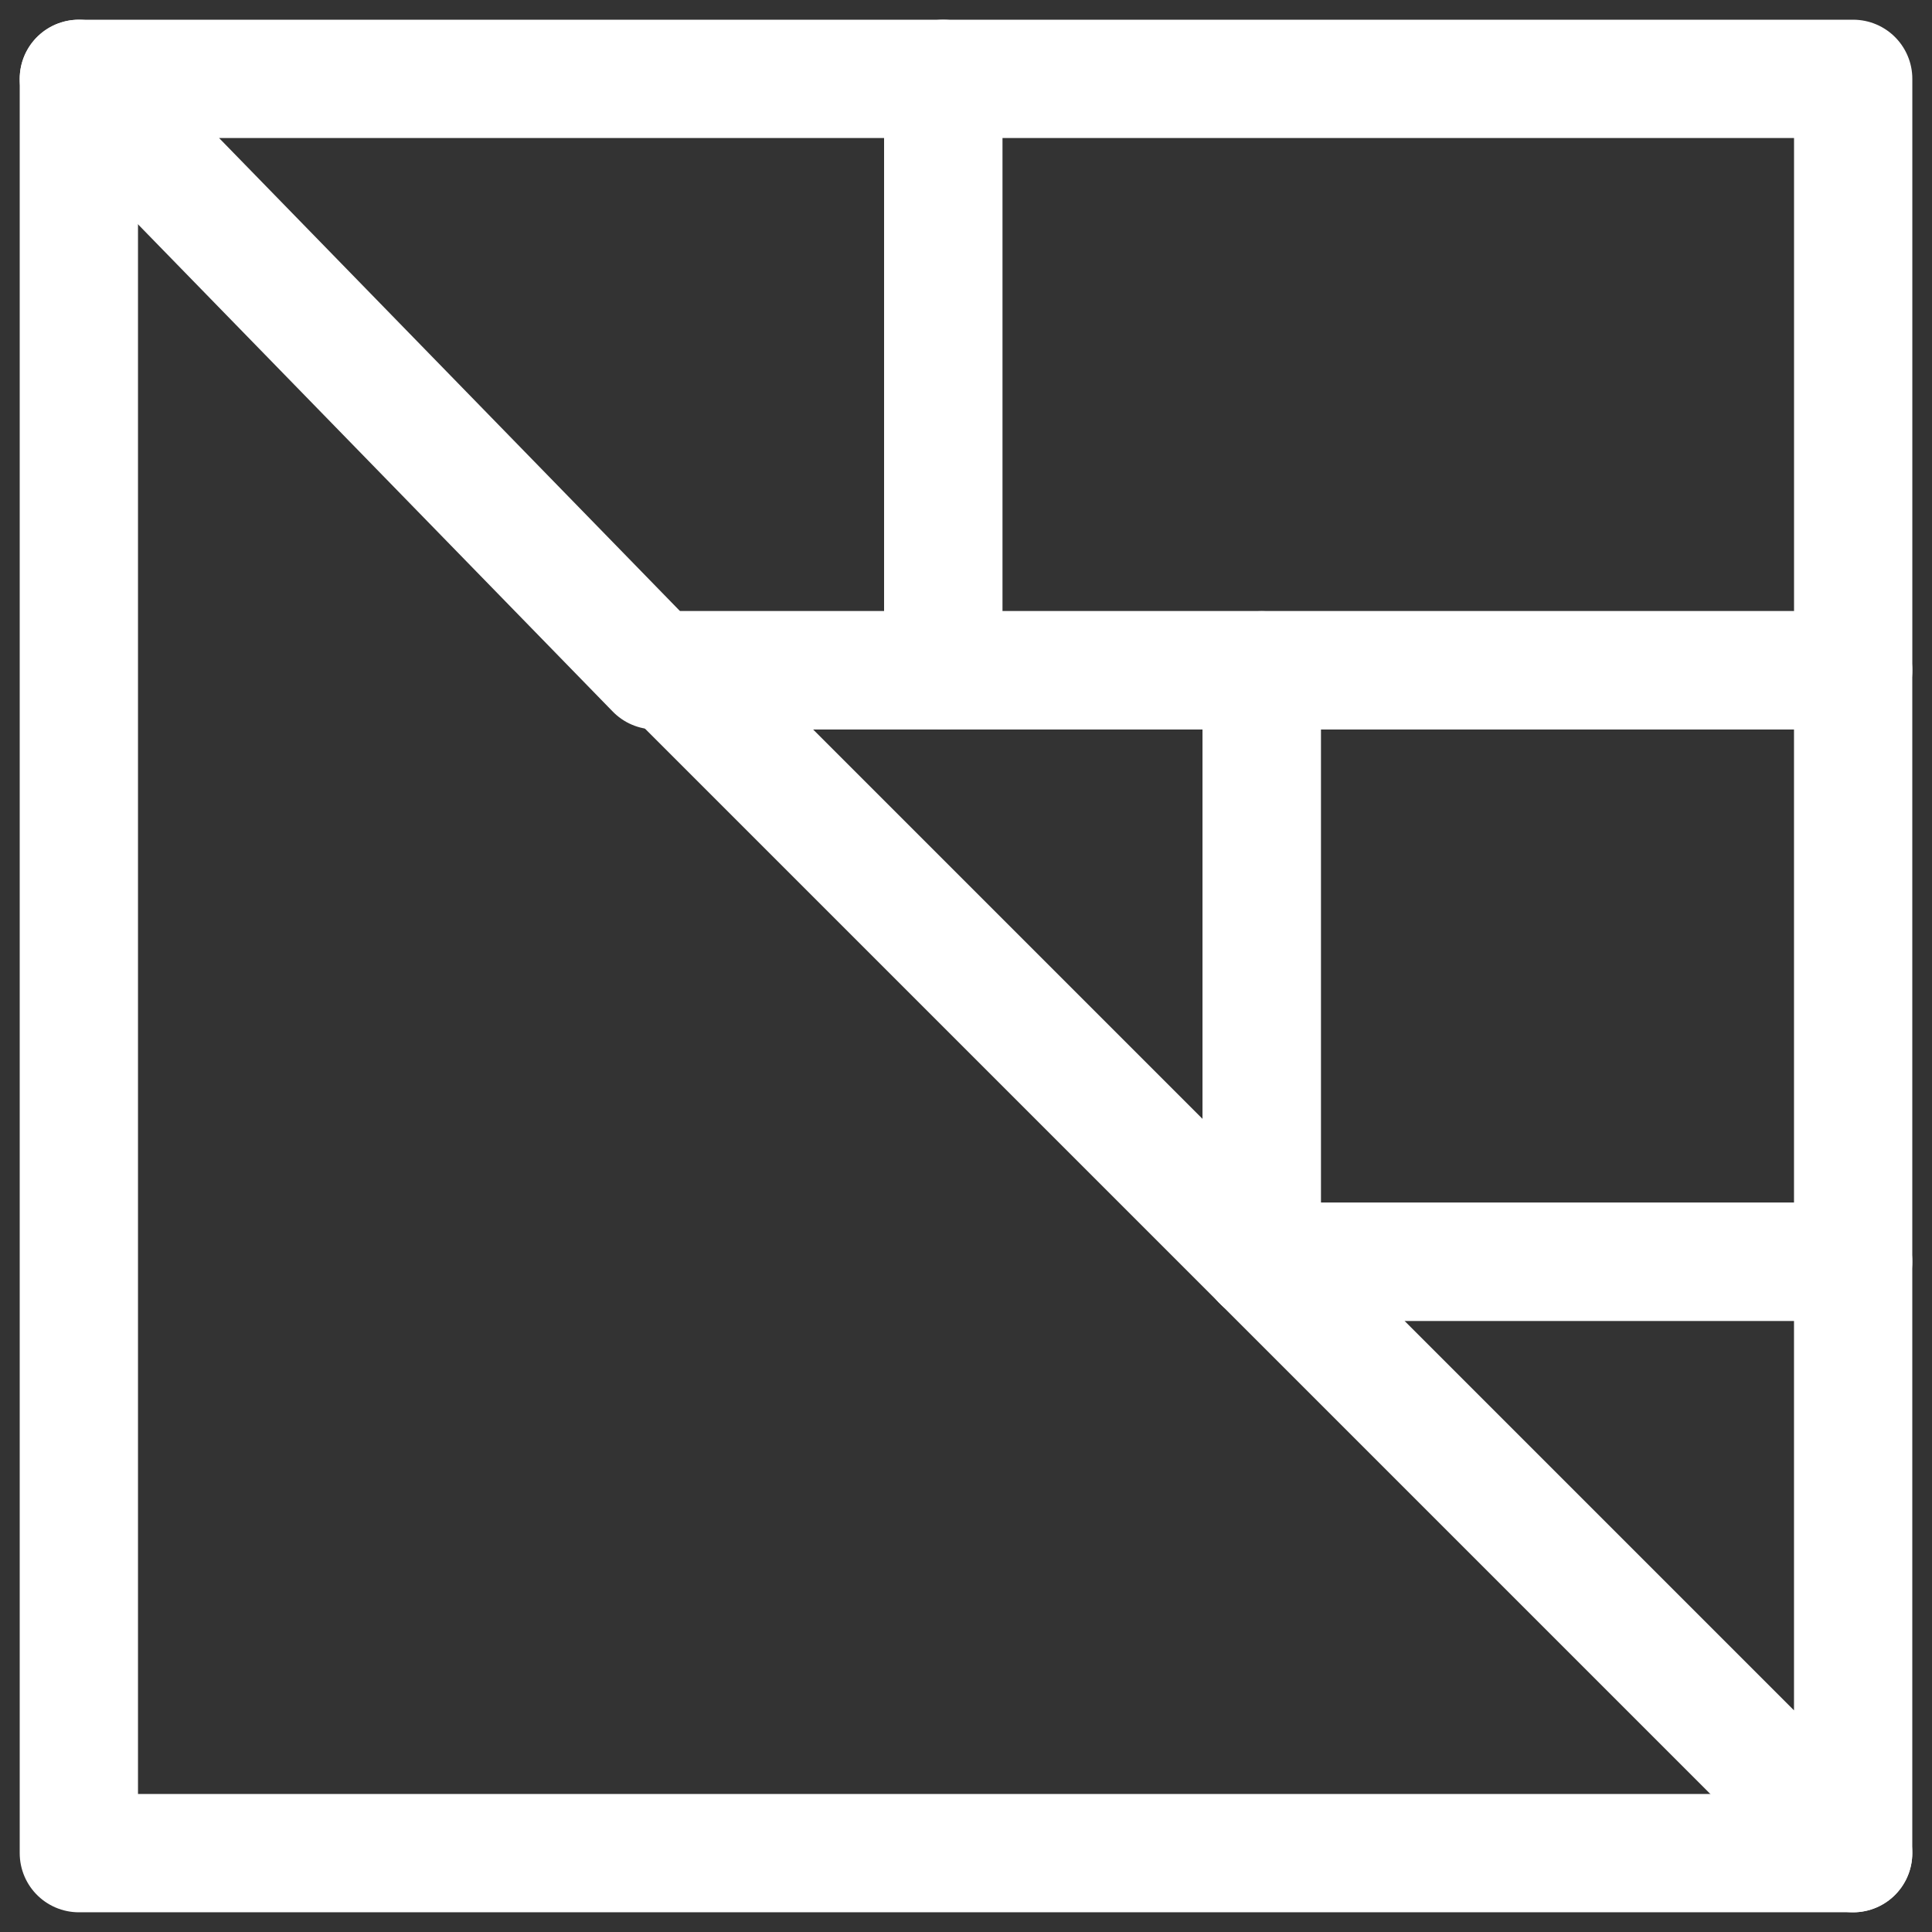 <svg width="49" height="49" viewBox="0 0 49 49" fill="none" xmlns="http://www.w3.org/2000/svg">
<rect x="0" y="0" width="49" height="49" fill="#333333" stroke="none"/>
<path d="M2 2V47H47" stroke="white" stroke-width="3" stroke-miterlimit="10" stroke-linecap="round" stroke-linejoin="round"/>
<path d="M23.923 17V2H2L16.615 17H23.923Z" stroke="white" stroke-width="3" stroke-miterlimit="10" stroke-linecap="round" stroke-linejoin="round"/>
<path d="M47.001 2H23.924V17H47.001V2Z" stroke="white" stroke-width="3" stroke-miterlimit="10" stroke-linecap="round" stroke-linejoin="round"/>
<path d="M32 32V17H17L32 32Z" stroke="white" stroke-width="3" stroke-miterlimit="10" stroke-linecap="round" stroke-linejoin="round"/>
<path d="M47 17H32V32H47V17Z" stroke="white" stroke-width="3" stroke-miterlimit="10" stroke-linecap="round" stroke-linejoin="round"/>
<path d="M32 32L47 47V32H32Z" stroke="white" stroke-width="3" stroke-miterlimit="10" stroke-linecap="round" stroke-linejoin="round"/>
</svg>

